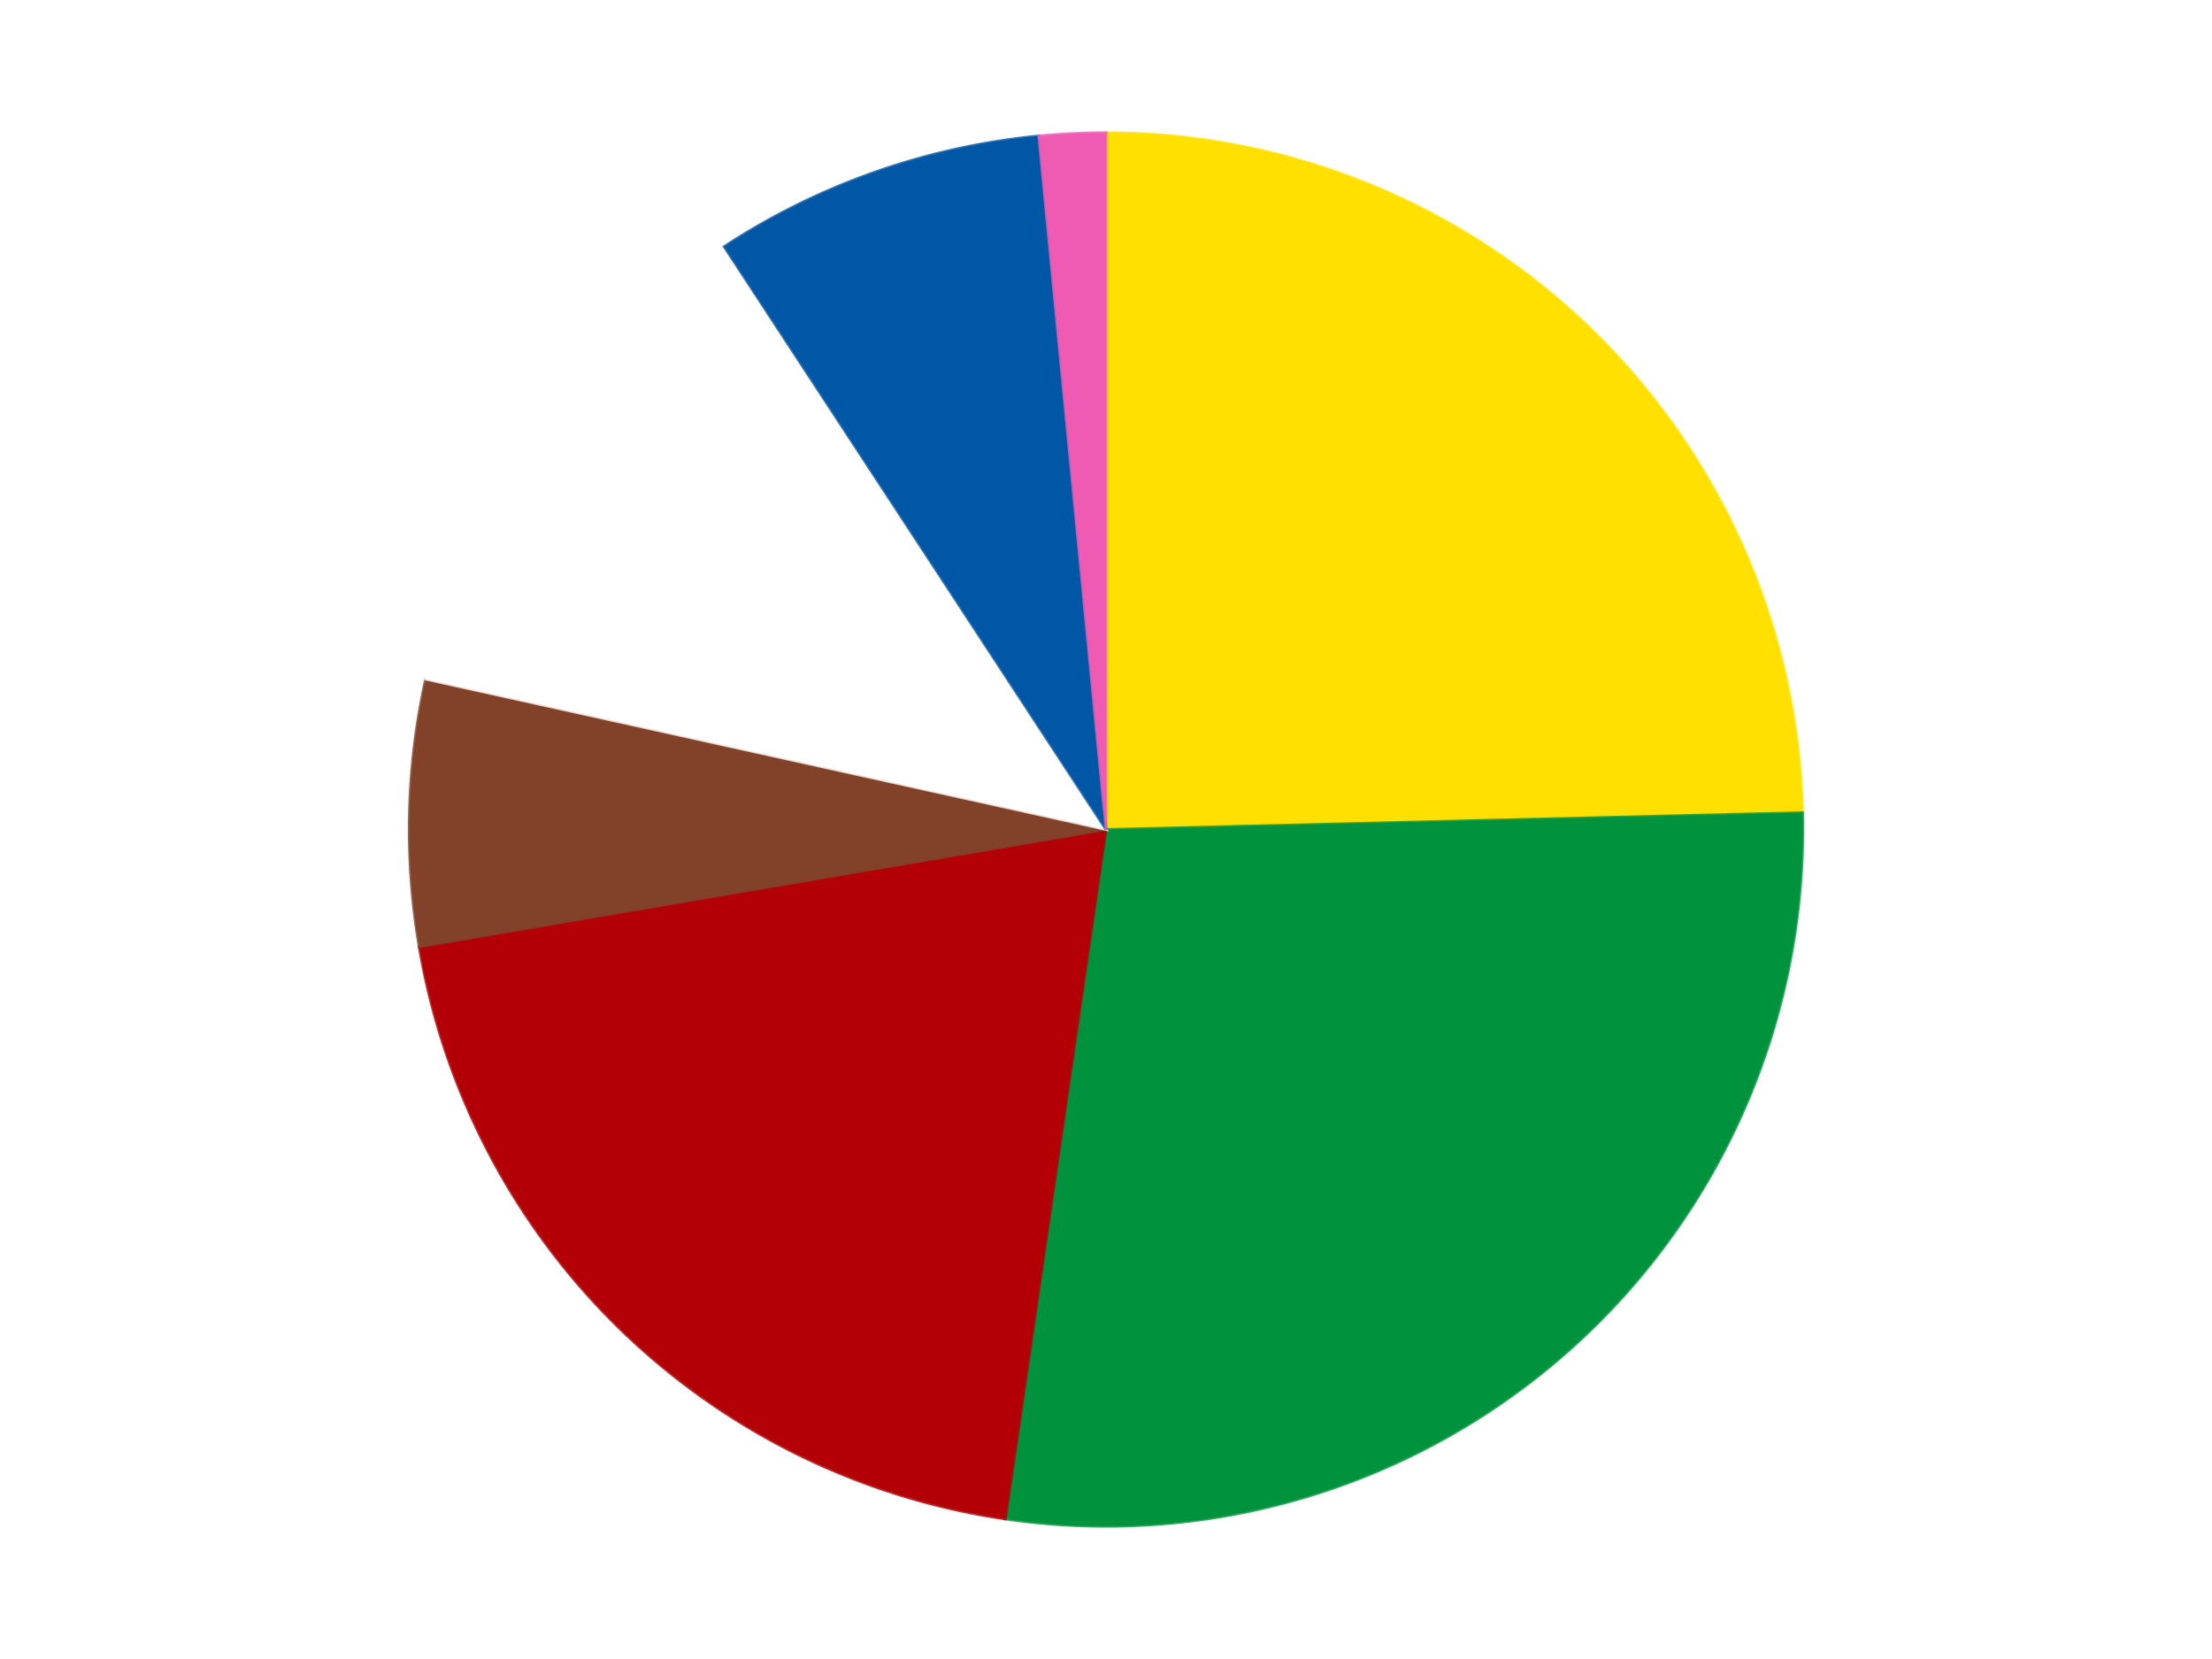 <?xml version='1.0' encoding='utf-8'?>
<svg xmlns="http://www.w3.org/2000/svg" xmlns:xlink="http://www.w3.org/1999/xlink" id="chart-48344c4e-7e45-4148-823b-efff50cc72d6" class="pygal-chart" viewBox="0 0 800 600"><!--Generated with pygal 3.0.4 (lxml) ©Kozea 2012-2016 on 2024-07-06--><!--http://pygal.org--><!--http://github.com/Kozea/pygal--><defs><style type="text/css">#chart-48344c4e-7e45-4148-823b-efff50cc72d6{-webkit-user-select:none;-webkit-font-smoothing:antialiased;font-family:Consolas,"Liberation Mono",Menlo,Courier,monospace}#chart-48344c4e-7e45-4148-823b-efff50cc72d6 .title{font-family:Consolas,"Liberation Mono",Menlo,Courier,monospace;font-size:16px}#chart-48344c4e-7e45-4148-823b-efff50cc72d6 .legends .legend text{font-family:Consolas,"Liberation Mono",Menlo,Courier,monospace;font-size:14px}#chart-48344c4e-7e45-4148-823b-efff50cc72d6 .axis text{font-family:Consolas,"Liberation Mono",Menlo,Courier,monospace;font-size:10px}#chart-48344c4e-7e45-4148-823b-efff50cc72d6 .axis text.major{font-family:Consolas,"Liberation Mono",Menlo,Courier,monospace;font-size:10px}#chart-48344c4e-7e45-4148-823b-efff50cc72d6 .text-overlay text.value{font-family:Consolas,"Liberation Mono",Menlo,Courier,monospace;font-size:16px}#chart-48344c4e-7e45-4148-823b-efff50cc72d6 .text-overlay text.label{font-family:Consolas,"Liberation Mono",Menlo,Courier,monospace;font-size:10px}#chart-48344c4e-7e45-4148-823b-efff50cc72d6 .tooltip{font-family:Consolas,"Liberation Mono",Menlo,Courier,monospace;font-size:14px}#chart-48344c4e-7e45-4148-823b-efff50cc72d6 text.no_data{font-family:Consolas,"Liberation Mono",Menlo,Courier,monospace;font-size:64px}
#chart-48344c4e-7e45-4148-823b-efff50cc72d6{background-color:transparent}#chart-48344c4e-7e45-4148-823b-efff50cc72d6 path,#chart-48344c4e-7e45-4148-823b-efff50cc72d6 line,#chart-48344c4e-7e45-4148-823b-efff50cc72d6 rect,#chart-48344c4e-7e45-4148-823b-efff50cc72d6 circle{-webkit-transition:150ms;-moz-transition:150ms;transition:150ms}#chart-48344c4e-7e45-4148-823b-efff50cc72d6 .graph &gt; .background{fill:transparent}#chart-48344c4e-7e45-4148-823b-efff50cc72d6 .plot &gt; .background{fill:transparent}#chart-48344c4e-7e45-4148-823b-efff50cc72d6 .graph{fill:rgba(0,0,0,.87)}#chart-48344c4e-7e45-4148-823b-efff50cc72d6 text.no_data{fill:rgba(0,0,0,1)}#chart-48344c4e-7e45-4148-823b-efff50cc72d6 .title{fill:rgba(0,0,0,1)}#chart-48344c4e-7e45-4148-823b-efff50cc72d6 .legends .legend text{fill:rgba(0,0,0,.87)}#chart-48344c4e-7e45-4148-823b-efff50cc72d6 .legends .legend:hover text{fill:rgba(0,0,0,1)}#chart-48344c4e-7e45-4148-823b-efff50cc72d6 .axis .line{stroke:rgba(0,0,0,1)}#chart-48344c4e-7e45-4148-823b-efff50cc72d6 .axis .guide.line{stroke:rgba(0,0,0,.54)}#chart-48344c4e-7e45-4148-823b-efff50cc72d6 .axis .major.line{stroke:rgba(0,0,0,.87)}#chart-48344c4e-7e45-4148-823b-efff50cc72d6 .axis text.major{fill:rgba(0,0,0,1)}#chart-48344c4e-7e45-4148-823b-efff50cc72d6 .axis.y .guides:hover .guide.line,#chart-48344c4e-7e45-4148-823b-efff50cc72d6 .line-graph .axis.x .guides:hover .guide.line,#chart-48344c4e-7e45-4148-823b-efff50cc72d6 .stackedline-graph .axis.x .guides:hover .guide.line,#chart-48344c4e-7e45-4148-823b-efff50cc72d6 .xy-graph .axis.x .guides:hover .guide.line{stroke:rgba(0,0,0,1)}#chart-48344c4e-7e45-4148-823b-efff50cc72d6 .axis .guides:hover text{fill:rgba(0,0,0,1)}#chart-48344c4e-7e45-4148-823b-efff50cc72d6 .reactive{fill-opacity:1.0;stroke-opacity:.8;stroke-width:1}#chart-48344c4e-7e45-4148-823b-efff50cc72d6 .ci{stroke:rgba(0,0,0,.87)}#chart-48344c4e-7e45-4148-823b-efff50cc72d6 .reactive.active,#chart-48344c4e-7e45-4148-823b-efff50cc72d6 .active .reactive{fill-opacity:0.6;stroke-opacity:.9;stroke-width:4}#chart-48344c4e-7e45-4148-823b-efff50cc72d6 .ci .reactive.active{stroke-width:1.5}#chart-48344c4e-7e45-4148-823b-efff50cc72d6 .series text{fill:rgba(0,0,0,1)}#chart-48344c4e-7e45-4148-823b-efff50cc72d6 .tooltip rect{fill:transparent;stroke:rgba(0,0,0,1);-webkit-transition:opacity 150ms;-moz-transition:opacity 150ms;transition:opacity 150ms}#chart-48344c4e-7e45-4148-823b-efff50cc72d6 .tooltip .label{fill:rgba(0,0,0,.87)}#chart-48344c4e-7e45-4148-823b-efff50cc72d6 .tooltip .label{fill:rgba(0,0,0,.87)}#chart-48344c4e-7e45-4148-823b-efff50cc72d6 .tooltip .legend{font-size:.8em;fill:rgba(0,0,0,.54)}#chart-48344c4e-7e45-4148-823b-efff50cc72d6 .tooltip .x_label{font-size:.6em;fill:rgba(0,0,0,1)}#chart-48344c4e-7e45-4148-823b-efff50cc72d6 .tooltip .xlink{font-size:.5em;text-decoration:underline}#chart-48344c4e-7e45-4148-823b-efff50cc72d6 .tooltip .value{font-size:1.5em}#chart-48344c4e-7e45-4148-823b-efff50cc72d6 .bound{font-size:.5em}#chart-48344c4e-7e45-4148-823b-efff50cc72d6 .max-value{font-size:.75em;fill:rgba(0,0,0,.54)}#chart-48344c4e-7e45-4148-823b-efff50cc72d6 .map-element{fill:transparent;stroke:rgba(0,0,0,.54) !important}#chart-48344c4e-7e45-4148-823b-efff50cc72d6 .map-element .reactive{fill-opacity:inherit;stroke-opacity:inherit}#chart-48344c4e-7e45-4148-823b-efff50cc72d6 .color-0,#chart-48344c4e-7e45-4148-823b-efff50cc72d6 .color-0 a:visited{stroke:#F44336;fill:#F44336}#chart-48344c4e-7e45-4148-823b-efff50cc72d6 .color-1,#chart-48344c4e-7e45-4148-823b-efff50cc72d6 .color-1 a:visited{stroke:#3F51B5;fill:#3F51B5}#chart-48344c4e-7e45-4148-823b-efff50cc72d6 .color-2,#chart-48344c4e-7e45-4148-823b-efff50cc72d6 .color-2 a:visited{stroke:#009688;fill:#009688}#chart-48344c4e-7e45-4148-823b-efff50cc72d6 .color-3,#chart-48344c4e-7e45-4148-823b-efff50cc72d6 .color-3 a:visited{stroke:#FFC107;fill:#FFC107}#chart-48344c4e-7e45-4148-823b-efff50cc72d6 .color-4,#chart-48344c4e-7e45-4148-823b-efff50cc72d6 .color-4 a:visited{stroke:#FF5722;fill:#FF5722}#chart-48344c4e-7e45-4148-823b-efff50cc72d6 .color-5,#chart-48344c4e-7e45-4148-823b-efff50cc72d6 .color-5 a:visited{stroke:#9C27B0;fill:#9C27B0}#chart-48344c4e-7e45-4148-823b-efff50cc72d6 .color-6,#chart-48344c4e-7e45-4148-823b-efff50cc72d6 .color-6 a:visited{stroke:#03A9F4;fill:#03A9F4}#chart-48344c4e-7e45-4148-823b-efff50cc72d6 .text-overlay .color-0 text{fill:black}#chart-48344c4e-7e45-4148-823b-efff50cc72d6 .text-overlay .color-1 text{fill:black}#chart-48344c4e-7e45-4148-823b-efff50cc72d6 .text-overlay .color-2 text{fill:black}#chart-48344c4e-7e45-4148-823b-efff50cc72d6 .text-overlay .color-3 text{fill:black}#chart-48344c4e-7e45-4148-823b-efff50cc72d6 .text-overlay .color-4 text{fill:black}#chart-48344c4e-7e45-4148-823b-efff50cc72d6 .text-overlay .color-5 text{fill:black}#chart-48344c4e-7e45-4148-823b-efff50cc72d6 .text-overlay .color-6 text{fill:black}
#chart-48344c4e-7e45-4148-823b-efff50cc72d6 text.no_data{text-anchor:middle}#chart-48344c4e-7e45-4148-823b-efff50cc72d6 .guide.line{fill:none}#chart-48344c4e-7e45-4148-823b-efff50cc72d6 .centered{text-anchor:middle}#chart-48344c4e-7e45-4148-823b-efff50cc72d6 .title{text-anchor:middle}#chart-48344c4e-7e45-4148-823b-efff50cc72d6 .legends .legend text{fill-opacity:1}#chart-48344c4e-7e45-4148-823b-efff50cc72d6 .axis.x text{text-anchor:middle}#chart-48344c4e-7e45-4148-823b-efff50cc72d6 .axis.x:not(.web) text[transform]{text-anchor:start}#chart-48344c4e-7e45-4148-823b-efff50cc72d6 .axis.x:not(.web) text[transform].backwards{text-anchor:end}#chart-48344c4e-7e45-4148-823b-efff50cc72d6 .axis.y text{text-anchor:end}#chart-48344c4e-7e45-4148-823b-efff50cc72d6 .axis.y text[transform].backwards{text-anchor:start}#chart-48344c4e-7e45-4148-823b-efff50cc72d6 .axis.y2 text{text-anchor:start}#chart-48344c4e-7e45-4148-823b-efff50cc72d6 .axis.y2 text[transform].backwards{text-anchor:end}#chart-48344c4e-7e45-4148-823b-efff50cc72d6 .axis .guide.line{stroke-dasharray:4,4;stroke:black}#chart-48344c4e-7e45-4148-823b-efff50cc72d6 .axis .major.guide.line{stroke-dasharray:6,6;stroke:black}#chart-48344c4e-7e45-4148-823b-efff50cc72d6 .horizontal .axis.y .guide.line,#chart-48344c4e-7e45-4148-823b-efff50cc72d6 .horizontal .axis.y2 .guide.line,#chart-48344c4e-7e45-4148-823b-efff50cc72d6 .vertical .axis.x .guide.line{opacity:0}#chart-48344c4e-7e45-4148-823b-efff50cc72d6 .horizontal .axis.always_show .guide.line,#chart-48344c4e-7e45-4148-823b-efff50cc72d6 .vertical .axis.always_show .guide.line{opacity:1 !important}#chart-48344c4e-7e45-4148-823b-efff50cc72d6 .axis.y .guides:hover .guide.line,#chart-48344c4e-7e45-4148-823b-efff50cc72d6 .axis.y2 .guides:hover .guide.line,#chart-48344c4e-7e45-4148-823b-efff50cc72d6 .axis.x .guides:hover .guide.line{opacity:1}#chart-48344c4e-7e45-4148-823b-efff50cc72d6 .axis .guides:hover text{opacity:1}#chart-48344c4e-7e45-4148-823b-efff50cc72d6 .nofill{fill:none}#chart-48344c4e-7e45-4148-823b-efff50cc72d6 .subtle-fill{fill-opacity:.2}#chart-48344c4e-7e45-4148-823b-efff50cc72d6 .dot{stroke-width:1px;fill-opacity:1;stroke-opacity:1}#chart-48344c4e-7e45-4148-823b-efff50cc72d6 .dot.active{stroke-width:5px}#chart-48344c4e-7e45-4148-823b-efff50cc72d6 .dot.negative{fill:transparent}#chart-48344c4e-7e45-4148-823b-efff50cc72d6 text,#chart-48344c4e-7e45-4148-823b-efff50cc72d6 tspan{stroke:none !important}#chart-48344c4e-7e45-4148-823b-efff50cc72d6 .series text.active{opacity:1}#chart-48344c4e-7e45-4148-823b-efff50cc72d6 .tooltip rect{fill-opacity:.95;stroke-width:.5}#chart-48344c4e-7e45-4148-823b-efff50cc72d6 .tooltip text{fill-opacity:1}#chart-48344c4e-7e45-4148-823b-efff50cc72d6 .showable{visibility:hidden}#chart-48344c4e-7e45-4148-823b-efff50cc72d6 .showable.shown{visibility:visible}#chart-48344c4e-7e45-4148-823b-efff50cc72d6 .gauge-background{fill:rgba(229,229,229,1);stroke:none}#chart-48344c4e-7e45-4148-823b-efff50cc72d6 .bg-lines{stroke:transparent;stroke-width:2px}</style><script type="text/javascript">window.pygal = window.pygal || {};window.pygal.config = window.pygal.config || {};window.pygal.config['48344c4e-7e45-4148-823b-efff50cc72d6'] = {"allow_interruptions": false, "box_mode": "extremes", "classes": ["pygal-chart"], "css": ["file://style.css", "file://graph.css"], "defs": [], "disable_xml_declaration": false, "dots_size": 2.5, "dynamic_print_values": false, "explicit_size": false, "fill": false, "force_uri_protocol": "https", "formatter": null, "half_pie": false, "height": 600, "include_x_axis": false, "inner_radius": 0, "interpolate": null, "interpolation_parameters": {}, "interpolation_precision": 250, "inverse_y_axis": false, "js": ["//kozea.github.io/pygal.js/2.0.x/pygal-tooltips.min.js"], "legend_at_bottom": false, "legend_at_bottom_columns": null, "legend_box_size": 12, "logarithmic": false, "margin": 20, "margin_bottom": null, "margin_left": null, "margin_right": null, "margin_top": null, "max_scale": 16, "min_scale": 4, "missing_value_fill_truncation": "x", "no_data_text": "No data", "no_prefix": false, "order_min": null, "pretty_print": false, "print_labels": false, "print_values": false, "print_values_position": "center", "print_zeroes": true, "range": null, "rounded_bars": null, "secondary_range": null, "show_dots": true, "show_legend": false, "show_minor_x_labels": true, "show_minor_y_labels": true, "show_only_major_dots": false, "show_x_guides": false, "show_x_labels": true, "show_y_guides": true, "show_y_labels": true, "spacing": 10, "stack_from_top": false, "strict": false, "stroke": true, "stroke_style": null, "style": {"background": "transparent", "ci_colors": [], "colors": ["#F44336", "#3F51B5", "#009688", "#FFC107", "#FF5722", "#9C27B0", "#03A9F4", "#8BC34A", "#FF9800", "#E91E63", "#2196F3", "#4CAF50", "#FFEB3B", "#673AB7", "#00BCD4", "#CDDC39", "#9E9E9E", "#607D8B"], "dot_opacity": "1", "font_family": "Consolas, \"Liberation Mono\", Menlo, Courier, monospace", "foreground": "rgba(0, 0, 0, .87)", "foreground_strong": "rgba(0, 0, 0, 1)", "foreground_subtle": "rgba(0, 0, 0, .54)", "guide_stroke_color": "black", "guide_stroke_dasharray": "4,4", "label_font_family": "Consolas, \"Liberation Mono\", Menlo, Courier, monospace", "label_font_size": 10, "legend_font_family": "Consolas, \"Liberation Mono\", Menlo, Courier, monospace", "legend_font_size": 14, "major_guide_stroke_color": "black", "major_guide_stroke_dasharray": "6,6", "major_label_font_family": "Consolas, \"Liberation Mono\", Menlo, Courier, monospace", "major_label_font_size": 10, "no_data_font_family": "Consolas, \"Liberation Mono\", Menlo, Courier, monospace", "no_data_font_size": 64, "opacity": "1.0", "opacity_hover": "0.6", "plot_background": "transparent", "stroke_opacity": ".8", "stroke_opacity_hover": ".9", "stroke_width": "1", "stroke_width_hover": "4", "title_font_family": "Consolas, \"Liberation Mono\", Menlo, Courier, monospace", "title_font_size": 16, "tooltip_font_family": "Consolas, \"Liberation Mono\", Menlo, Courier, monospace", "tooltip_font_size": 14, "transition": "150ms", "value_background": "rgba(229, 229, 229, 1)", "value_colors": [], "value_font_family": "Consolas, \"Liberation Mono\", Menlo, Courier, monospace", "value_font_size": 16, "value_label_font_family": "Consolas, \"Liberation Mono\", Menlo, Courier, monospace", "value_label_font_size": 10}, "title": null, "tooltip_border_radius": 0, "tooltip_fancy_mode": true, "truncate_label": null, "truncate_legend": null, "width": 800, "x_label_rotation": 0, "x_labels": null, "x_labels_major": null, "x_labels_major_count": null, "x_labels_major_every": null, "x_title": null, "xrange": null, "y_label_rotation": 0, "y_labels": null, "y_labels_major": null, "y_labels_major_count": null, "y_labels_major_every": null, "y_title": null, "zero": 0, "legends": ["Yellow", "Green", "Red", "Reddish Brown", "White", "Blue", "Dark Pink"]}</script><script type="text/javascript" xlink:href="https://kozea.github.io/pygal.js/2.0.x/pygal-tooltips.min.js"/></defs><title>Pygal</title><g class="graph pie-graph vertical"><rect x="0" y="0" width="800" height="600" class="background"/><g transform="translate(20, 20)" class="plot"><rect x="0" y="0" width="760" height="560" class="background"/><g class="series serie-0 color-0"><g class="slices"><g class="slice" style="fill: #FFE001; stroke: #FFE001"><path d="M380 28 A252 252 0 0 1 631.926 273.911 L380 280 A0 0 0 0 0 380 280 z" class="slice reactive tooltip-trigger"/><desc class="value">16</desc><desc class="x centered">468.01243202136607</desc><desc class="y centered">189.83453094624076</desc></g></g></g><g class="series serie-1 color-1"><g class="slices"><g class="slice" style="fill: #00923D; stroke: #00923D"><path d="M631.926 273.911 A252 252 0 0 1 343.589 529.356 L380 280 A0 0 0 0 0 380 280 z" class="slice reactive tooltip-trigger"/><desc class="value">18</desc><desc class="x centered">463.5534549383402</desc><desc class="y centered">374.31235426955874</desc></g></g></g><g class="series serie-2 color-2"><g class="slices"><g class="slice" style="fill: #B30006; stroke: #B30006"><path d="M343.589 529.356 A252 252 0 0 1 131.597 322.426 L380 280 A0 0 0 0 0 380 280 z" class="slice reactive tooltip-trigger"/><desc class="value">13</desc><desc class="x centered">291.98756797863393</desc><desc class="y centered">370.16546905375924</desc></g></g></g><g class="series serie-3 color-3"><g class="slices"><g class="slice" style="fill: #82422A; stroke: #82422A"><path d="M131.597 322.426 A252 252 0 0 1 133.937 225.622 L380 280 A0 0 0 0 0 380 280 z" class="slice reactive tooltip-trigger"/><desc class="value">4</desc><desc class="x centered">254.0367902258957</desc><desc class="y centered">276.95536810024737</desc></g></g></g><g class="series serie-4 color-4"><g class="slices"><g class="slice" style="fill: #FFFFFF; stroke: #FFFFFF"><path d="M133.937 225.622 A252 252 0 0 1 241.901 69.21 L380 280 A0 0 0 0 0 380 280 z" class="slice reactive tooltip-trigger"/><desc class="value">8</desc><desc class="x centered">276.30403289739934</desc><desc class="y centered">208.42384191187432</desc></g></g></g><g class="series serie-5 color-5"><g class="slices"><g class="slice" style="fill: #0057A6; stroke: #0057A6"><path d="M241.901 69.21 A252 252 0 0 1 355.678 29.176 L380 280 A0 0 0 0 0 380 280 z" class="slice reactive tooltip-trigger"/><desc class="value">5</desc><desc class="x centered">338.1796105058055</desc><desc class="y centered">161.14271152952435</desc></g></g></g><g class="series serie-6 color-6"><g class="slices"><g class="slice" style="fill: #EF5BB3; stroke: #EF5BB3"><path d="M355.678 29.176 A252 252 0 0 1 380 28 L380 280 A0 0 0 0 0 380 280 z" class="slice reactive tooltip-trigger"/><desc class="value">1</desc><desc class="x centered">373.9125141797863</desc><desc class="y centered">154.14713941912686</desc></g></g></g></g><g class="titles"/><g transform="translate(20, 20)" class="plot overlay"><g class="series serie-0 color-0"/><g class="series serie-1 color-1"/><g class="series serie-2 color-2"/><g class="series serie-3 color-3"/><g class="series serie-4 color-4"/><g class="series serie-5 color-5"/><g class="series serie-6 color-6"/></g><g transform="translate(20, 20)" class="plot text-overlay"><g class="series serie-0 color-0"/><g class="series serie-1 color-1"/><g class="series serie-2 color-2"/><g class="series serie-3 color-3"/><g class="series serie-4 color-4"/><g class="series serie-5 color-5"/><g class="series serie-6 color-6"/></g><g transform="translate(20, 20)" class="plot tooltip-overlay"><g transform="translate(0 0)" style="opacity: 0" class="tooltip"><rect rx="0" ry="0" width="0" height="0" class="tooltip-box"/><g class="text"/></g></g></g></svg>